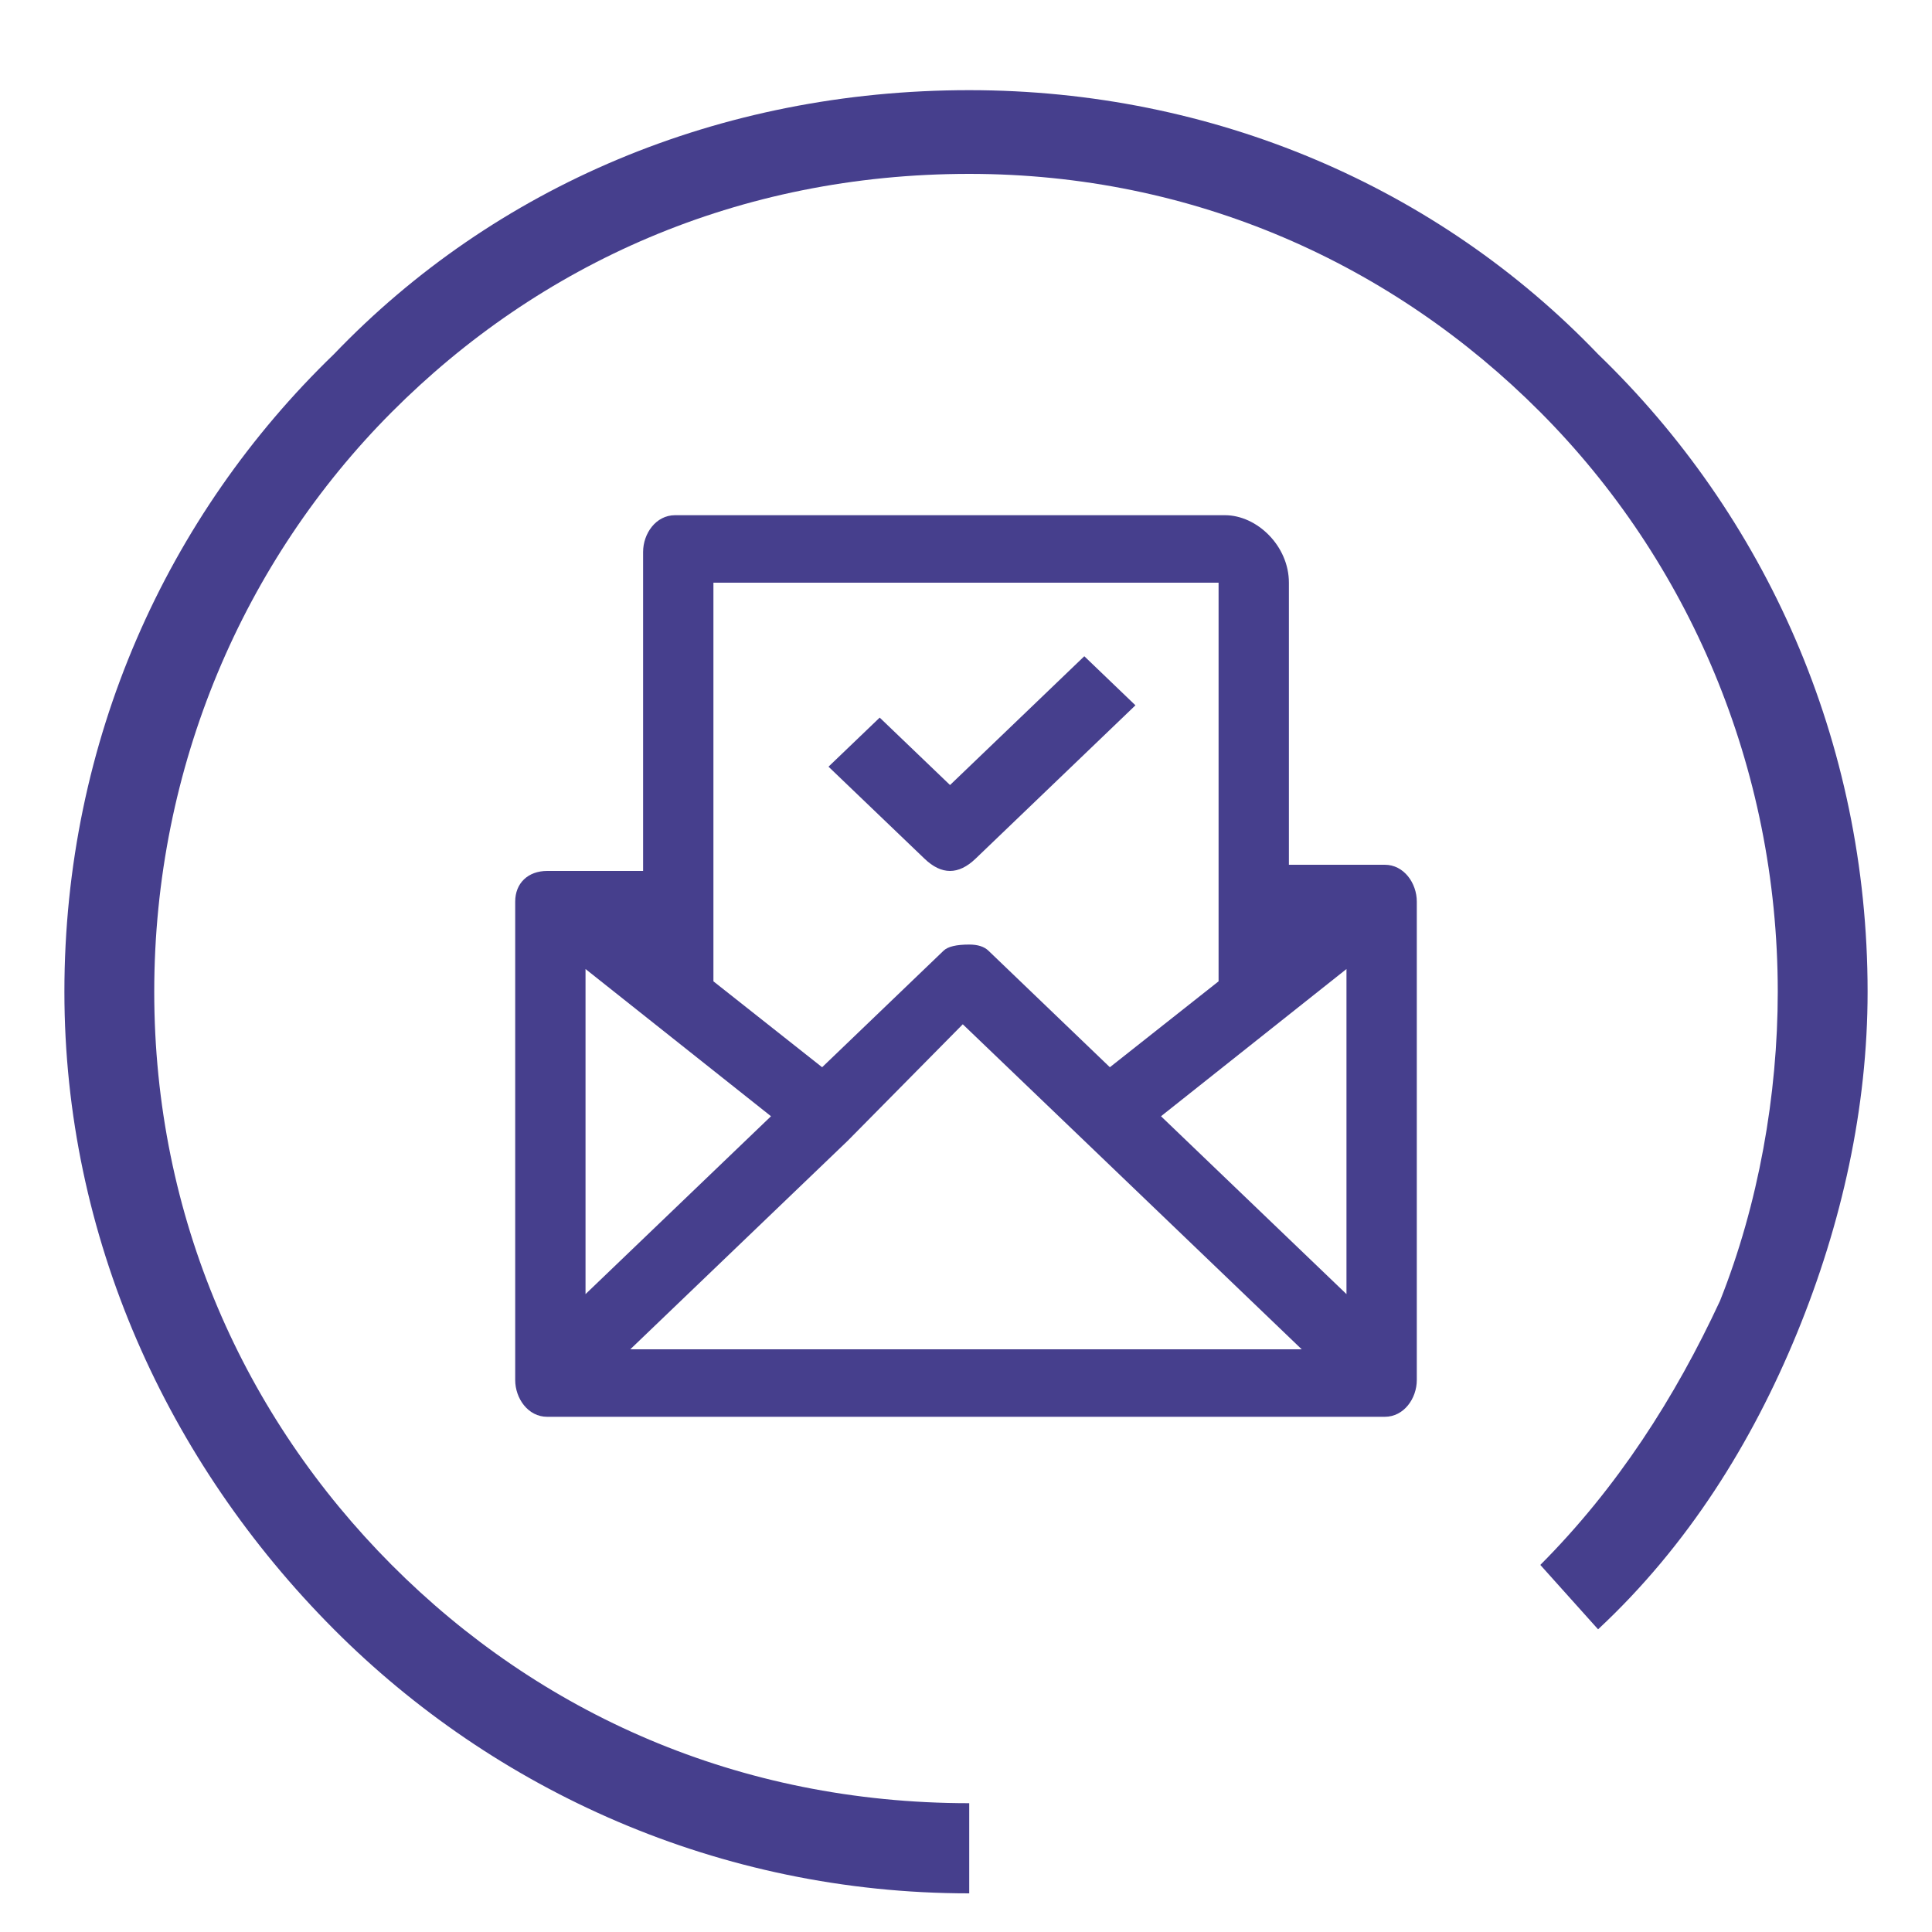 <svg width="30" height="30" viewBox="0 0 30 30" fill="none" xmlns="http://www.w3.org/2000/svg">
<path d="M15.05 29.4C11.164 29.4 7.676 27.8 5.185 25.3C2.594 22.7 1 19.2 1 15.4C1 11.5 2.594 8 5.185 5.5C7.676 2.9 11.164 1.4 15.05 1.4C18.836 1.4 22.324 2.9 24.815 5.5C27.406 8 29 11.5 29 15.4C29 17.2 28.601 19 27.904 20.7C27.206 22.4 26.21 24 24.815 25.3L23.918 24.3C25.114 23.1 26.011 21.7 26.708 20.2C27.306 18.7 27.605 17 27.605 15.4C27.605 11.9 26.21 8.7 23.918 6.4C21.626 4.1 18.537 2.7 15.05 2.7C11.463 2.7 8.374 4.1 6.082 6.4C3.79 8.7 2.395 11.9 2.395 15.4C2.395 18.9 3.79 22 6.082 24.3C8.374 26.6 11.463 28 15.05 28V29.4Z" fill="#463F8D"/>
<path fill-rule="evenodd" clip-rule="evenodd" d="M10.482 8H19.021C19.518 8 20.014 8.476 20.014 9.048V13.428H21.503C21.801 13.428 22 13.714 22 14V21.429C22 21.714 21.801 22 21.503 22H8.496C8.199 22 8 21.714 8 21.429V14C8 13.714 8.199 13.524 8.496 13.524H9.986V8.571C9.986 8.286 10.184 8 10.482 8ZM18.922 9.048H11.078V15.238L12.766 16.572L14.652 14.762C14.719 14.698 14.851 14.667 15.05 14.667C15.182 14.667 15.281 14.698 15.348 14.762L17.234 16.572L18.922 15.238V9.048ZM9.092 15.047V20.095L11.972 17.333L9.092 15.047ZM20.213 20.952L16.837 17.714L14.95 15.905L13.163 17.714L9.787 20.952H20.213ZM20.908 20.095V15.047L18.028 17.333L20.908 20.095ZM14.752 12.19L16.043 10.952L16.837 10.19L17.631 10.952L15.149 13.333C15.017 13.46 14.884 13.524 14.752 13.524C14.619 13.524 14.487 13.46 14.355 13.333L12.865 11.905L13.66 11.143L14.752 12.19Z" fill="#463F8D"/>
</svg>
